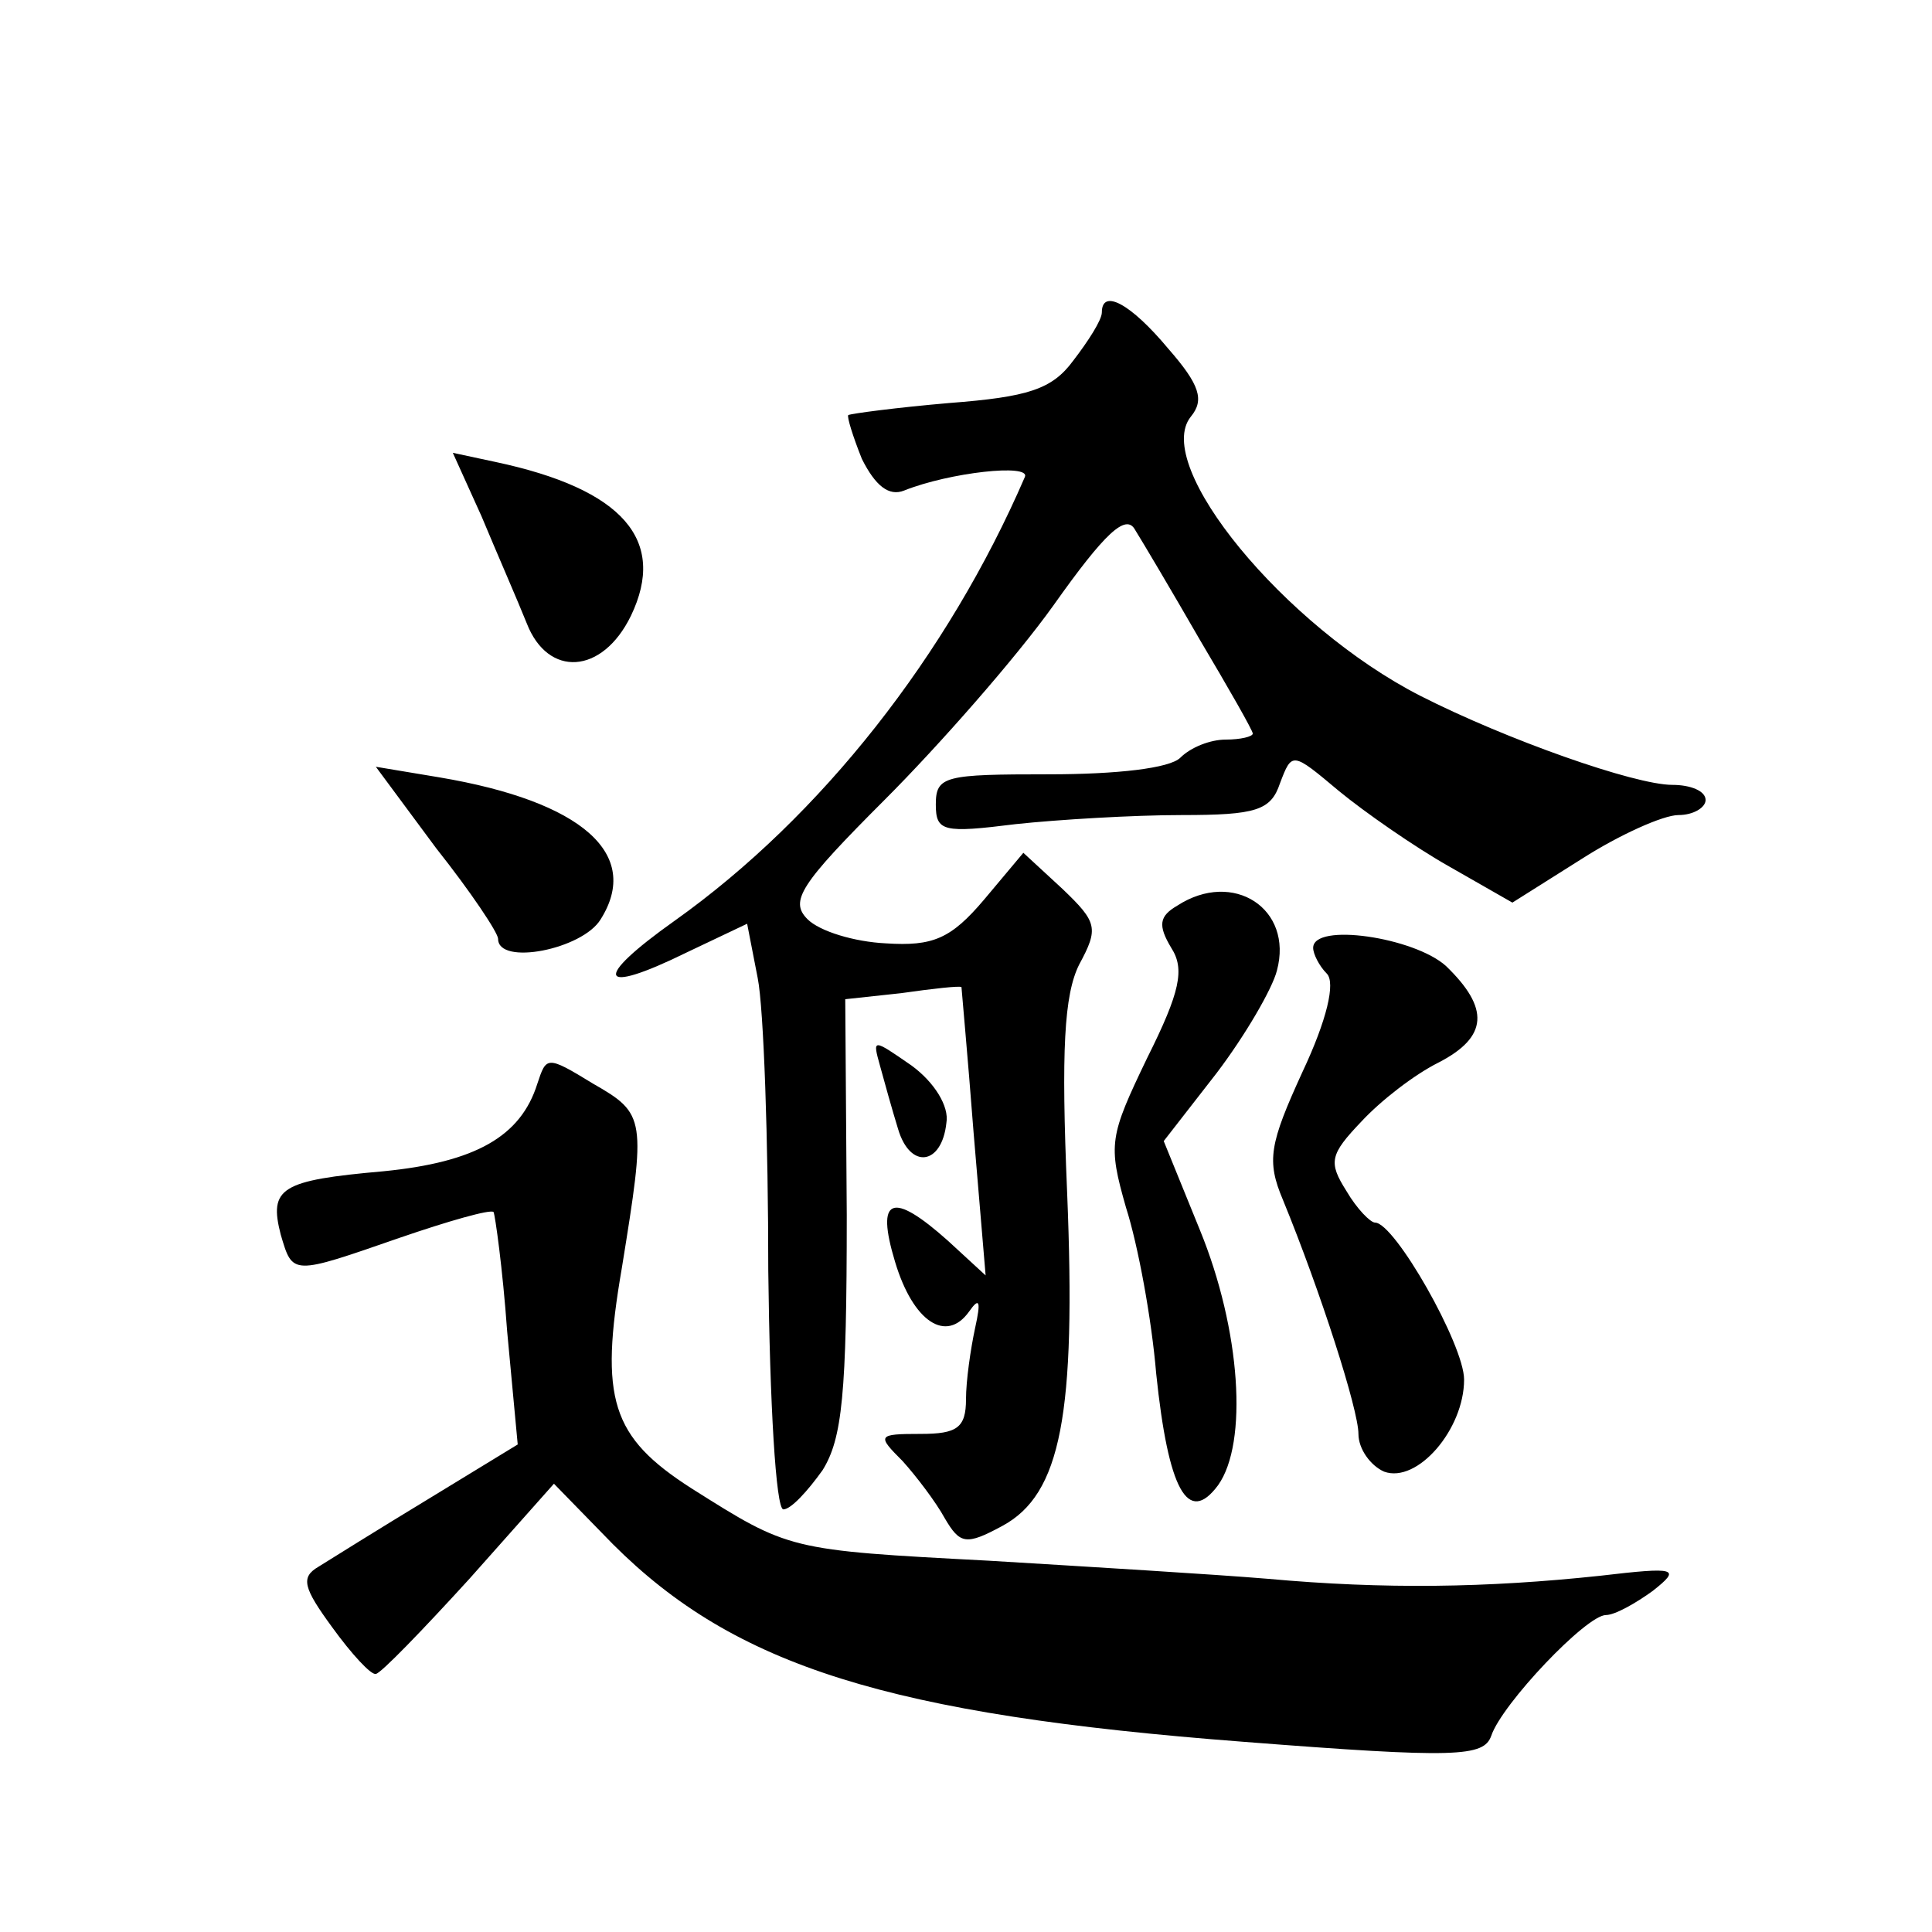 <?xml version="1.0" standalone="no"?>
<!DOCTYPE svg PUBLIC "-//W3C//DTD SVG 20010904//EN"
 "http://www.w3.org/TR/2001/REC-SVG-20010904/DTD/svg10.dtd">
<svg version="1.0" xmlns="http://www.w3.org/2000/svg"
 width="128pt" height="128pt" viewBox="0 0 128 128"
 preserveAspectRatio="xMidYMid meet">
<g transform="translate(0,128) scale(0.1,-0.1)"
fill="#0" stroke="none">
<path d="M730 1073 c0 -5 -9 -19 -19 -32 -14 -19 -30 -24 -82 -28 -35 -3 -65 -7
-67 -8 -1 -1 3 -14 9 -29 9 -18 18 -25 28 -21 30 12 84 18 80 9 -51 -118 -135 -225
-232 -294 -55 -39 -51 -50 8 -21 l40 19 7 -36 c4 -20 7 -108 7 -194 1 -87 5 -158
10 -158 5 0 16 12 26 26 13 21 16 50 16 169 l-1 143 37 4 c21 3 39 5 40 4 0 -1
4 -44 8 -96 l8 -95 -25 23 c-37 33 -48 29 -35 -14 12 -40 34 -54 49 -33 7 10 8
7 4 -11 -3 -14 -6 -35 -6 -47 0 -19 -6 -23 -30 -23 -29 0 -29 -1 -12 -18 9 -10
22 -27 28 -38 10 -17 14 -18 38 -5 39 21 49 74 43 221 -4 94 -2 131 8 151 13 24
12 28 -11 50 l-26 24 -26 -31 c-22 -26 -34 -31 -65 -29 -21 1 -44 8 -52 16 -12
12 -5 23 51 79 36 36 87 94 112 129 34 48 48 61 54 50 5 -8 24 -40 43 -73 19 -32
35 -60 35 -62 0 -2 -8 -4 -18 -4 -10 0 -23 -5 -30 -12 -7 -7 -42 -11 -87 -11 -69
0 -75 -1 -75 -20 0 -18 5 -19 53 -13 28 3 78 6 110 6 49 0 59 3 65 21 8 21 8 21
39 -5 17 -14 50 -37 73 -50 l42 -24 46 29 c25 16 54 29 64 29 10 0 18 5 18 10 0
6 -10 10 -22 10 -25 0 -110 30 -167 59 -90 46 -178 153 -152 185 9 11 6 21 -15
45 -25 30 -44 40 -44 24z M319 938 c10 -24 24 -56 30 -71 14 -36 50 -34 69 5 24
50 -5 84 -90 102 l-28 6 19 -42z M289 718 c23 -29 41 -56 41 -60 0 -18 56 -7 68
13 27 43 -12 78 -107 94 l-42 7 40 -54z M780 680 c-12 -7 -13 -13 -4 -28 9 -14
6 -29 -16 -73 -25 -52 -26 -57 -14 -99 8 -25 17 -74 20 -110 8 -77 21 -101 41 -74
20 28 15 103 -12 169 l-24 59 35 45 c19 25 37 56 40 68 11 41 -29 67 -66 43z M870
652 c0 -4 4 -12 9 -17 6 -6 0 -31 -16 -65 -22 -48 -24 -59 -13 -85 25 -61 50 -139
50 -155 0 -10 8 -21 17 -25 22 -8 53 28 53 61 0 23 -46 104 -59 104 -3 0 -12 9
-19 21 -12 19 -11 24 10 46 13 14 35 31 51 39 33 17 34 36 5 64 -21 19 -88 29 -88
12z M583 574 c3 -11 8 -29 12 -42 8 -27 29 -24 32 4 2 11 -8 27 -23 38 -26 18 -26
18 -21 0z M356 562 c-11 -35 -41 -52 -102 -58 -68 -6 -76 -11 -68 -42 8 -27 7 -27
79 -2 32 11 60 19 62 17 1 -2 6 -37 9 -79 l7 -75 -59 -36 c-33 -20 -65 -40 -73
-45 -12 -7 -10 -14 9 -40 13 -18 26 -32 29 -31 3 0 31 29 62 63 l56 63 39 -40 c81
-81 183 -113 418 -131 141 -11 159 -10 164 4 7 21 63 80 76 80 6 0 20 8 31 16 19
15 16 16 -35 10 -75 -8 -143 -9 -220 -2 -36 3 -119 8 -185 12 -133 7 -132 7 -197
48 -53 34 -61 59 -46 146 16 99 16 102 -19 122 -31 19 -31 18 -37 0z"/>
</g>
</svg>
